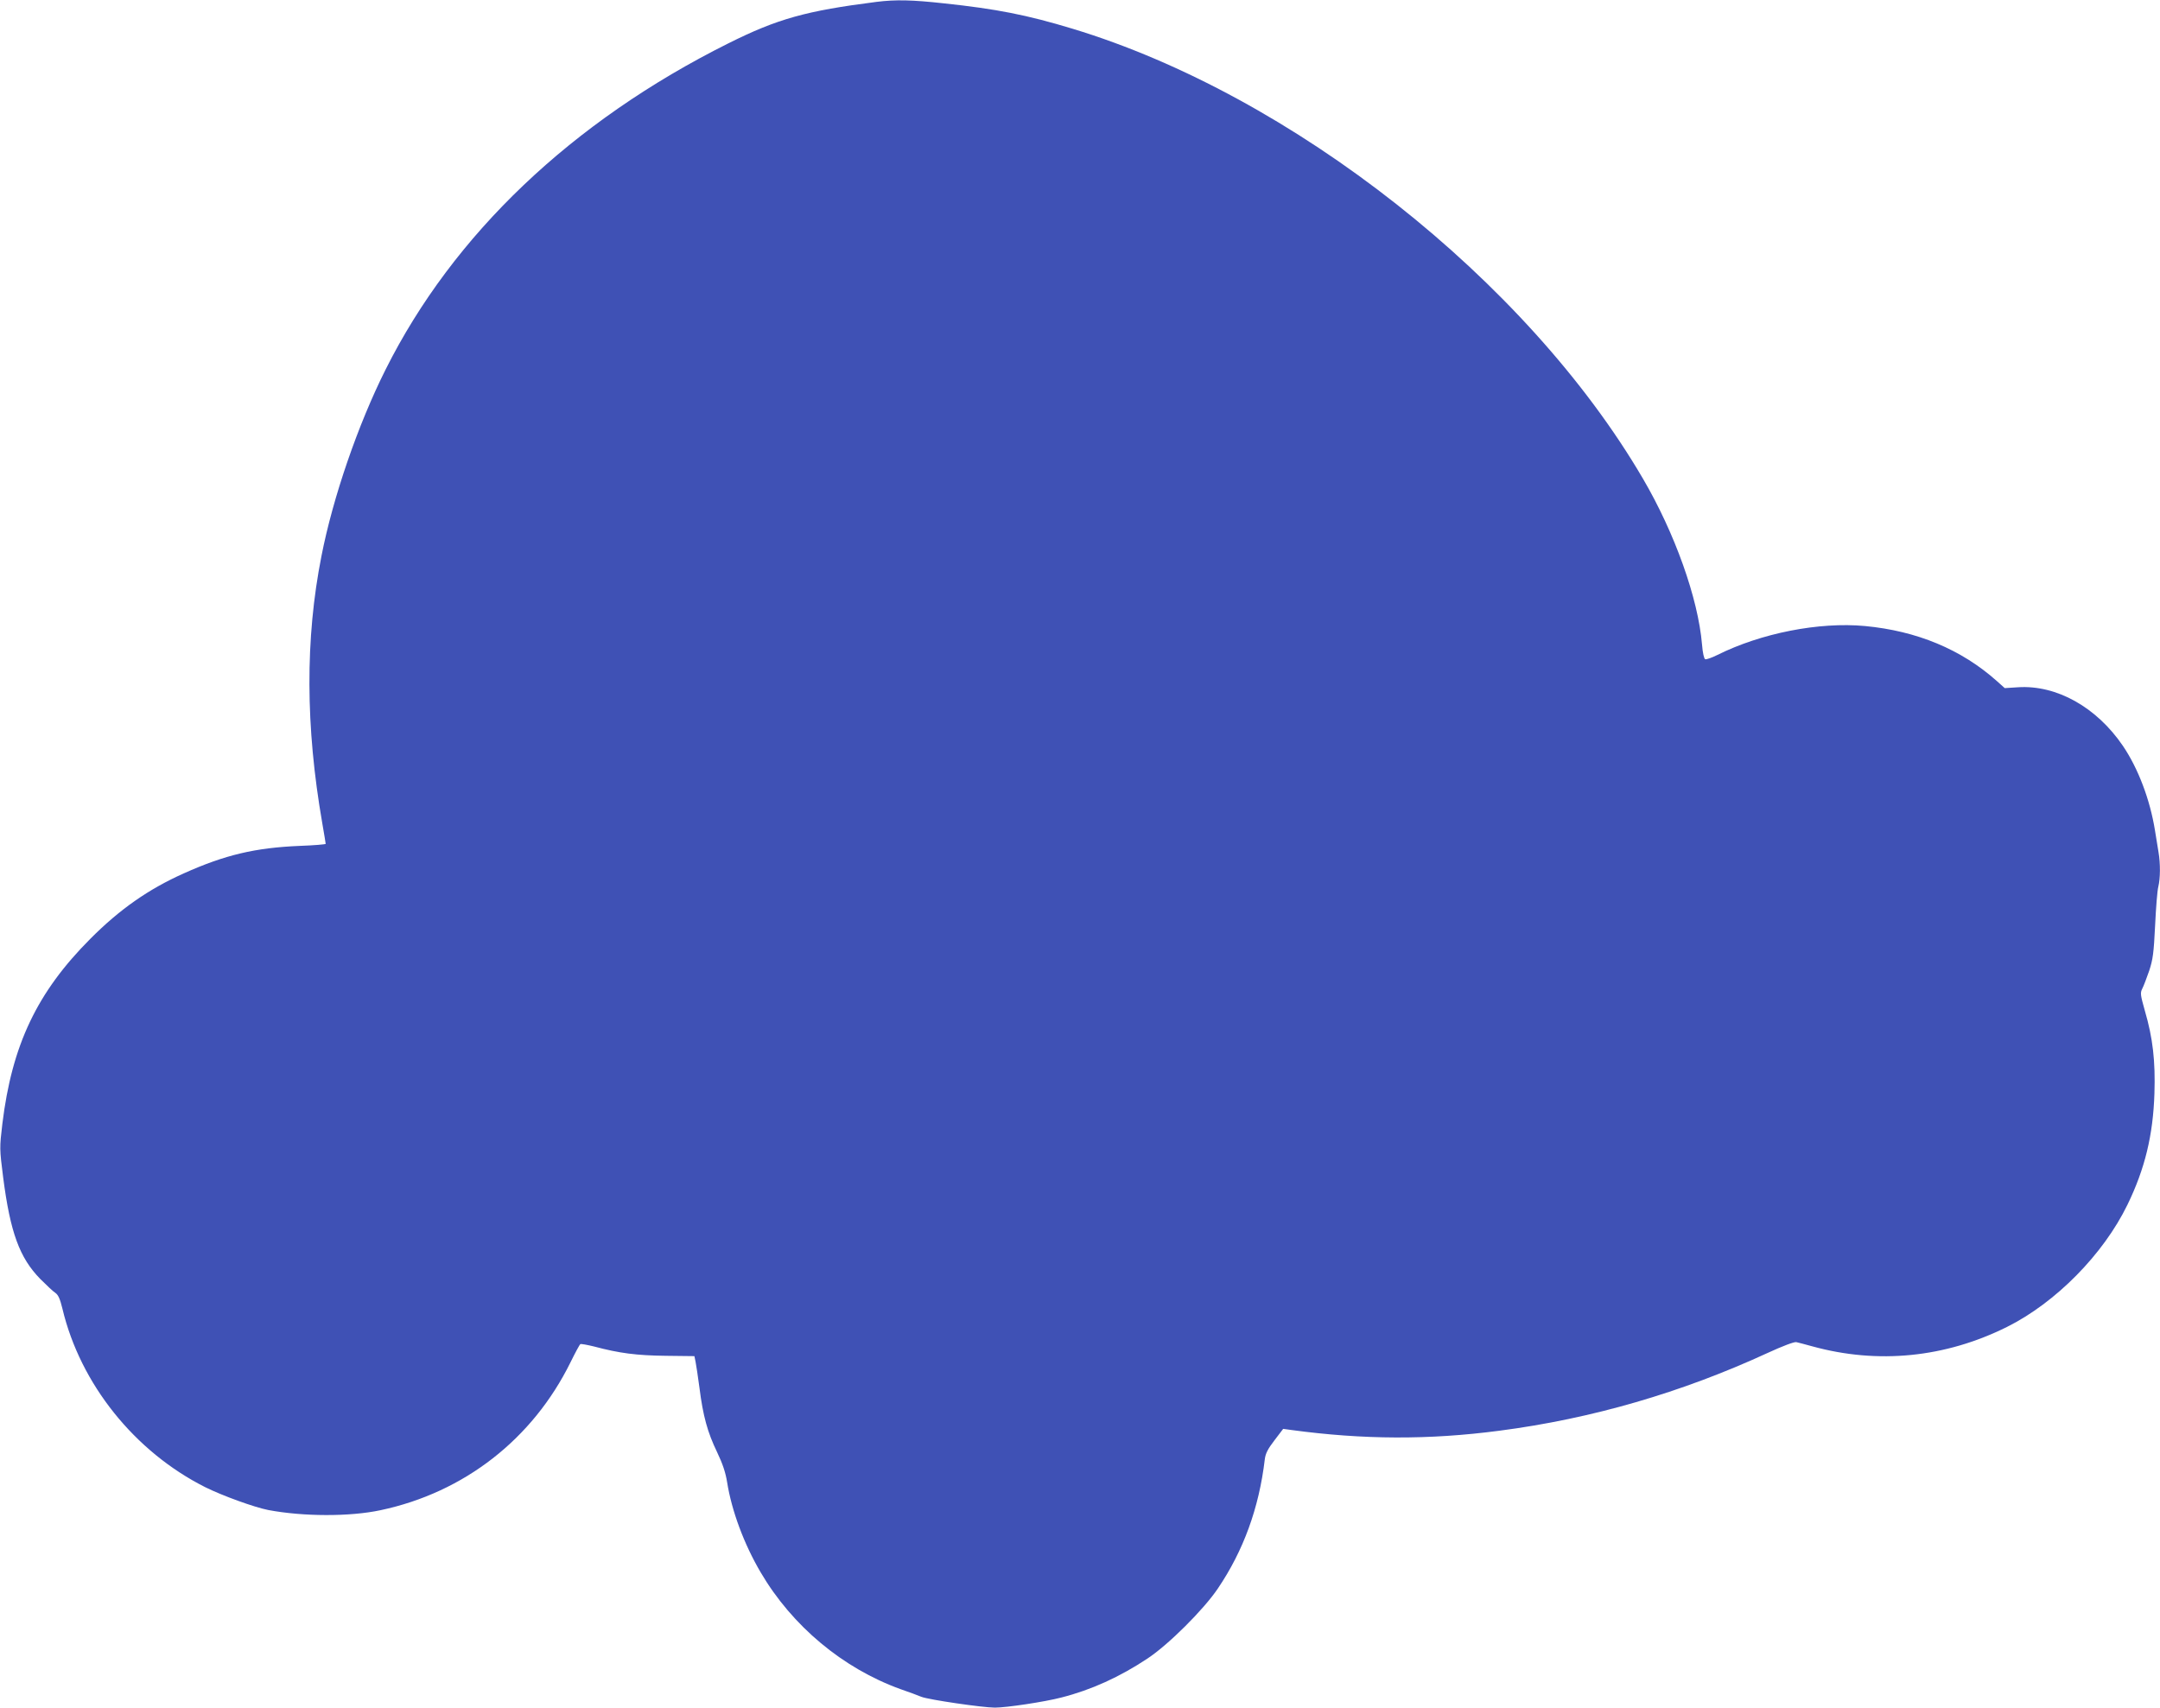 <?xml version="1.0" standalone="no"?>
<!DOCTYPE svg PUBLIC "-//W3C//DTD SVG 20010904//EN"
 "http://www.w3.org/TR/2001/REC-SVG-20010904/DTD/svg10.dtd">
<svg version="1.0" xmlns="http://www.w3.org/2000/svg"
 width="1280pt" height="1012pt" viewBox="0 0 1280 1012"
 preserveAspectRatio="xMidYMid meet">
<g transform="translate(0,1012) scale(0.1,-0.1)"
fill="#3f51b5" stroke="none">
<path d="M5195 10109 c-417 -53 -587 -100 -879 -246 -927 -463 -1630 -1132
-2031 -1933 -163 -325 -312 -757 -380 -1105 -97 -490 -95 -1011 5 -1585 11
-63 20 -118 20 -121 0 -3 -69 -9 -153 -12 -264 -11 -443 -53 -688 -163 -208
-93 -379 -212 -554 -388 -316 -317 -464 -629 -521 -1096 -17 -144 -17 -146 5
-320 42 -324 97 -474 219 -599 37 -37 77 -75 90 -83 17 -12 28 -36 42 -94 106
-446 428 -847 845 -1057 102 -51 293 -120 375 -136 207 -39 483 -40 665 -1
496 105 902 422 1126 877 28 57 54 105 58 107 4 3 41 -4 82 -14 150 -40 252
-53 424 -55 l170 -2 7 -34 c4 -19 14 -88 23 -154 21 -167 48 -264 104 -380 34
-71 51 -123 60 -180 27 -169 100 -366 199 -534 186 -317 487 -568 827 -691 50
-17 106 -38 125 -46 43 -17 364 -64 436 -64 68 0 294 34 394 60 177 45 346
122 510 231 123 81 333 290 417 415 151 223 244 477 278 765 4 35 18 62 58
114 l51 67 51 -7 c422 -57 812 -59 1230 -4 547 71 1080 226 1590 461 89 41
158 67 170 64 11 -2 54 -14 95 -25 389 -107 787 -67 1153 115 289 144 571 430
714 724 104 214 152 413 160 660 6 191 -9 327 -57 491 -26 93 -28 104 -15 130
8 15 26 63 41 106 22 67 27 105 35 268 5 105 13 208 19 230 12 50 13 135 1
206 -5 30 -14 88 -21 129 -29 180 -99 366 -190 500 -156 229 -393 362 -622
347 l-78 -5 -47 42 c-211 188 -474 297 -782 326 -272 25 -614 -42 -875 -172
-32 -16 -64 -27 -71 -25 -7 3 -15 37 -19 88 -23 272 -161 660 -351 984 -688
1175 -2081 2272 -3380 2665 -271 82 -450 117 -760 150 -191 21 -287 23 -400 9z"/>
</g>
</svg>
